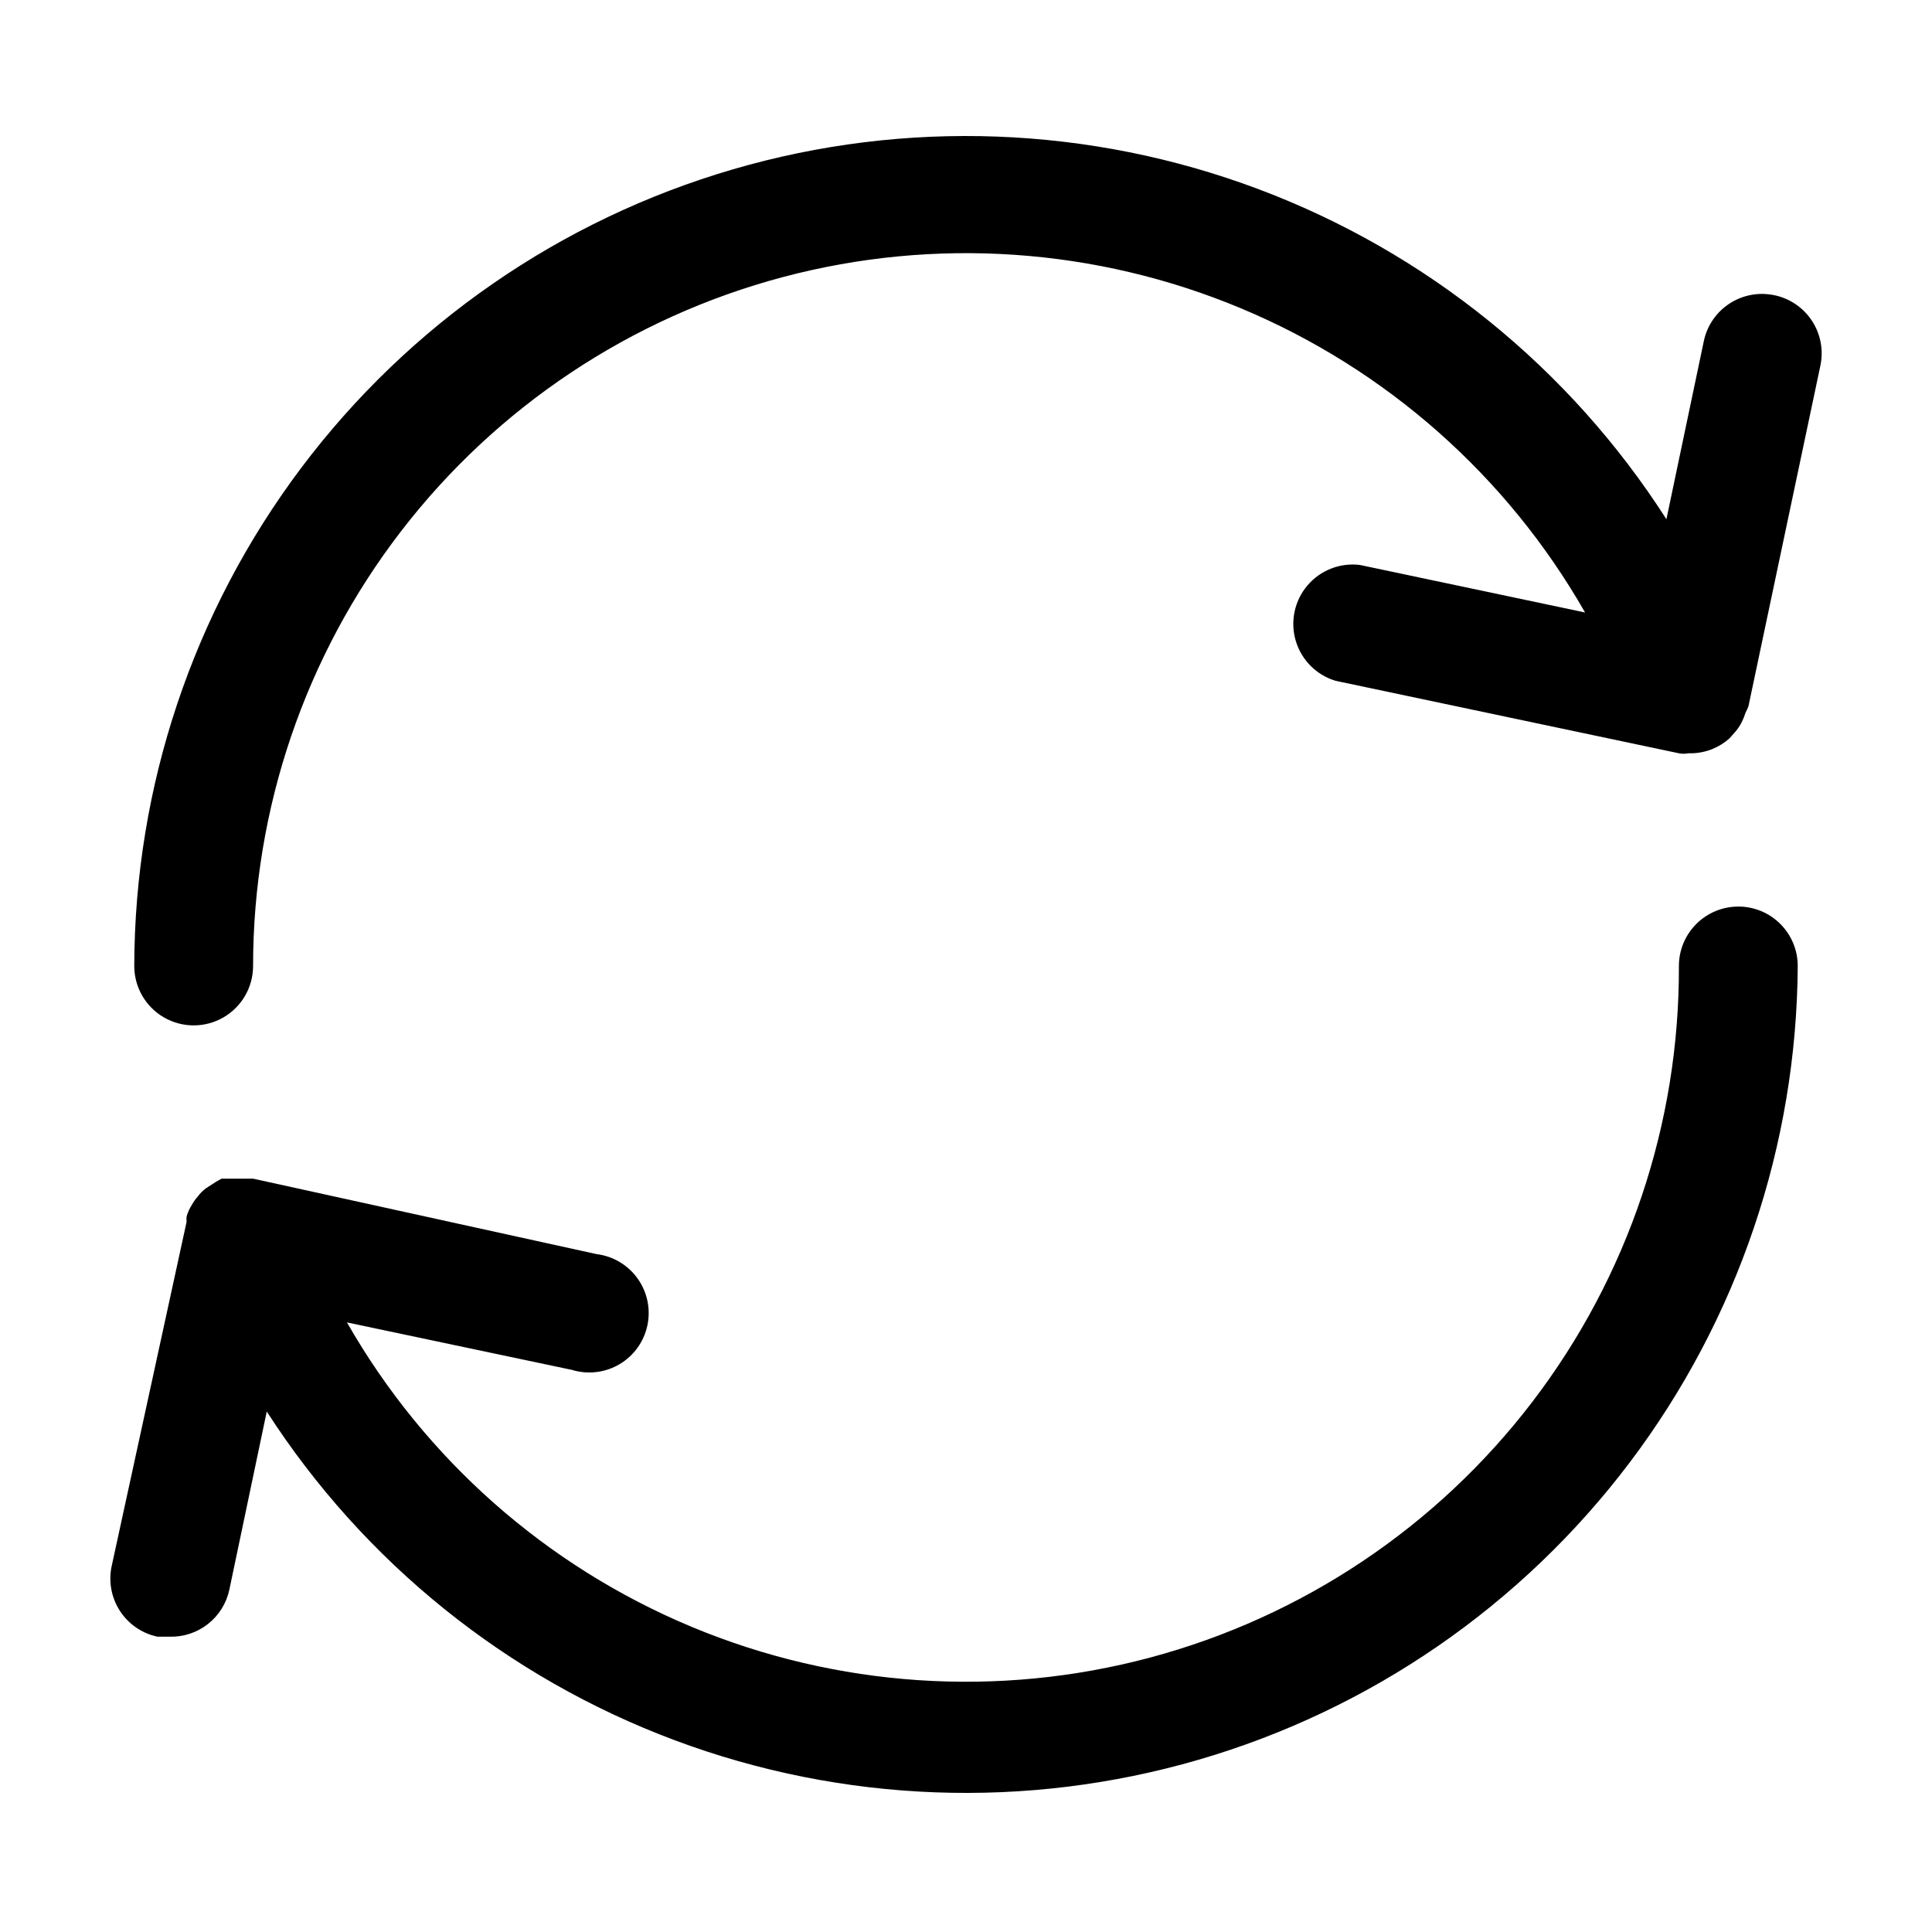 <?xml version="1.0" encoding="UTF-8"?>
<!-- Uploaded to: SVG Repo, www.svgrepo.com, Generator: SVG Repo Mixer Tools -->
<svg fill="#000000" width="800px" height="800px" version="1.1" viewBox="144 144 512 512" xmlns="http://www.w3.org/2000/svg">
 <g>
  <path d="m604.67 384.25c-4.176 0-8.18 1.66-11.133 4.613-2.953 2.953-4.613 6.957-4.613 11.133 0.168 41.727-13.484 82.34-38.824 115.49-25.344 33.156-60.949 56.984-101.26 67.773-40.312 10.789-83.062 7.926-121.57-8.137-38.516-16.066-70.629-44.43-91.324-80.668l59.672 12.594v0.004c4.219 1.273 8.785 0.719 12.578-1.531 3.793-2.25 6.469-5.988 7.375-10.301 0.906-4.316-0.035-8.816-2.602-12.402-2.566-3.586-6.519-5.934-10.898-6.469l-91-19.992h-8.344l-1.418 0.789-2.676 1.73c-0.848 0.609-1.594 1.355-2.203 2.203-0.613 0.668-1.145 1.406-1.574 2.203-0.633 0.973-1.109 2.035-1.418 3.148-0.027 0.473-0.027 0.945 0 1.418l-19.84 91.156c-0.887 4.094-0.105 8.371 2.172 11.887 2.273 3.516 5.856 5.981 9.953 6.852h3.305c3.664 0.082 7.238-1.117 10.109-3.387 2.875-2.269 4.867-5.473 5.637-9.051l9.918-47.23v-0.004c25.719 39.934 63.645 70.488 108.14 87.121 44.492 16.629 93.164 18.441 138.77 5.172 45.602-13.273 85.699-40.922 114.32-78.832 28.617-37.906 44.227-84.043 44.496-131.54 0-4.176-1.656-8.18-4.609-11.133-2.953-2.953-6.957-4.613-11.133-4.613z"/>
  <path d="m614.27 222.25c-4.09-0.887-8.367-0.109-11.887 2.168-3.516 2.273-5.981 5.856-6.848 9.953l-9.918 47.23c-25.676-40.098-63.648-70.805-108.23-87.52-44.582-16.719-93.383-18.551-139.09-5.223s-85.879 41.102-114.49 79.16c-28.609 38.062-44.125 84.363-44.227 131.98 0 5.625 3 10.82 7.871 13.633s10.875 2.812 15.746 0c4.871-2.812 7.871-8.008 7.871-13.633 0.004-41.664 13.781-82.156 39.188-115.18 25.402-33.02 61.012-56.719 101.28-67.406 40.27-10.688 82.941-7.762 121.38 8.316s70.477 44.41 91.141 80.586l-59.672-12.594h0.004c-5.266-0.645-10.5 1.41-13.926 5.457-3.426 4.051-4.586 9.555-3.078 14.641 1.504 5.086 5.469 9.07 10.547 10.602l91 19.211c0.832 0.164 1.688 0.164 2.519 0h0.789c1.887-0.035 3.754-0.41 5.508-1.105 1.676-0.676 3.219-1.633 4.566-2.832l1.258-1.418h0.004c0.82-0.895 1.512-1.898 2.047-2.992 0.379-0.758 0.695-1.547 0.941-2.359 0.293-0.562 0.555-1.141 0.789-1.734l19.051-90.211c0.887-4.094 0.105-8.371-2.168-11.887-2.277-3.516-5.859-5.981-9.957-6.848z"/>
 </g>
</svg>